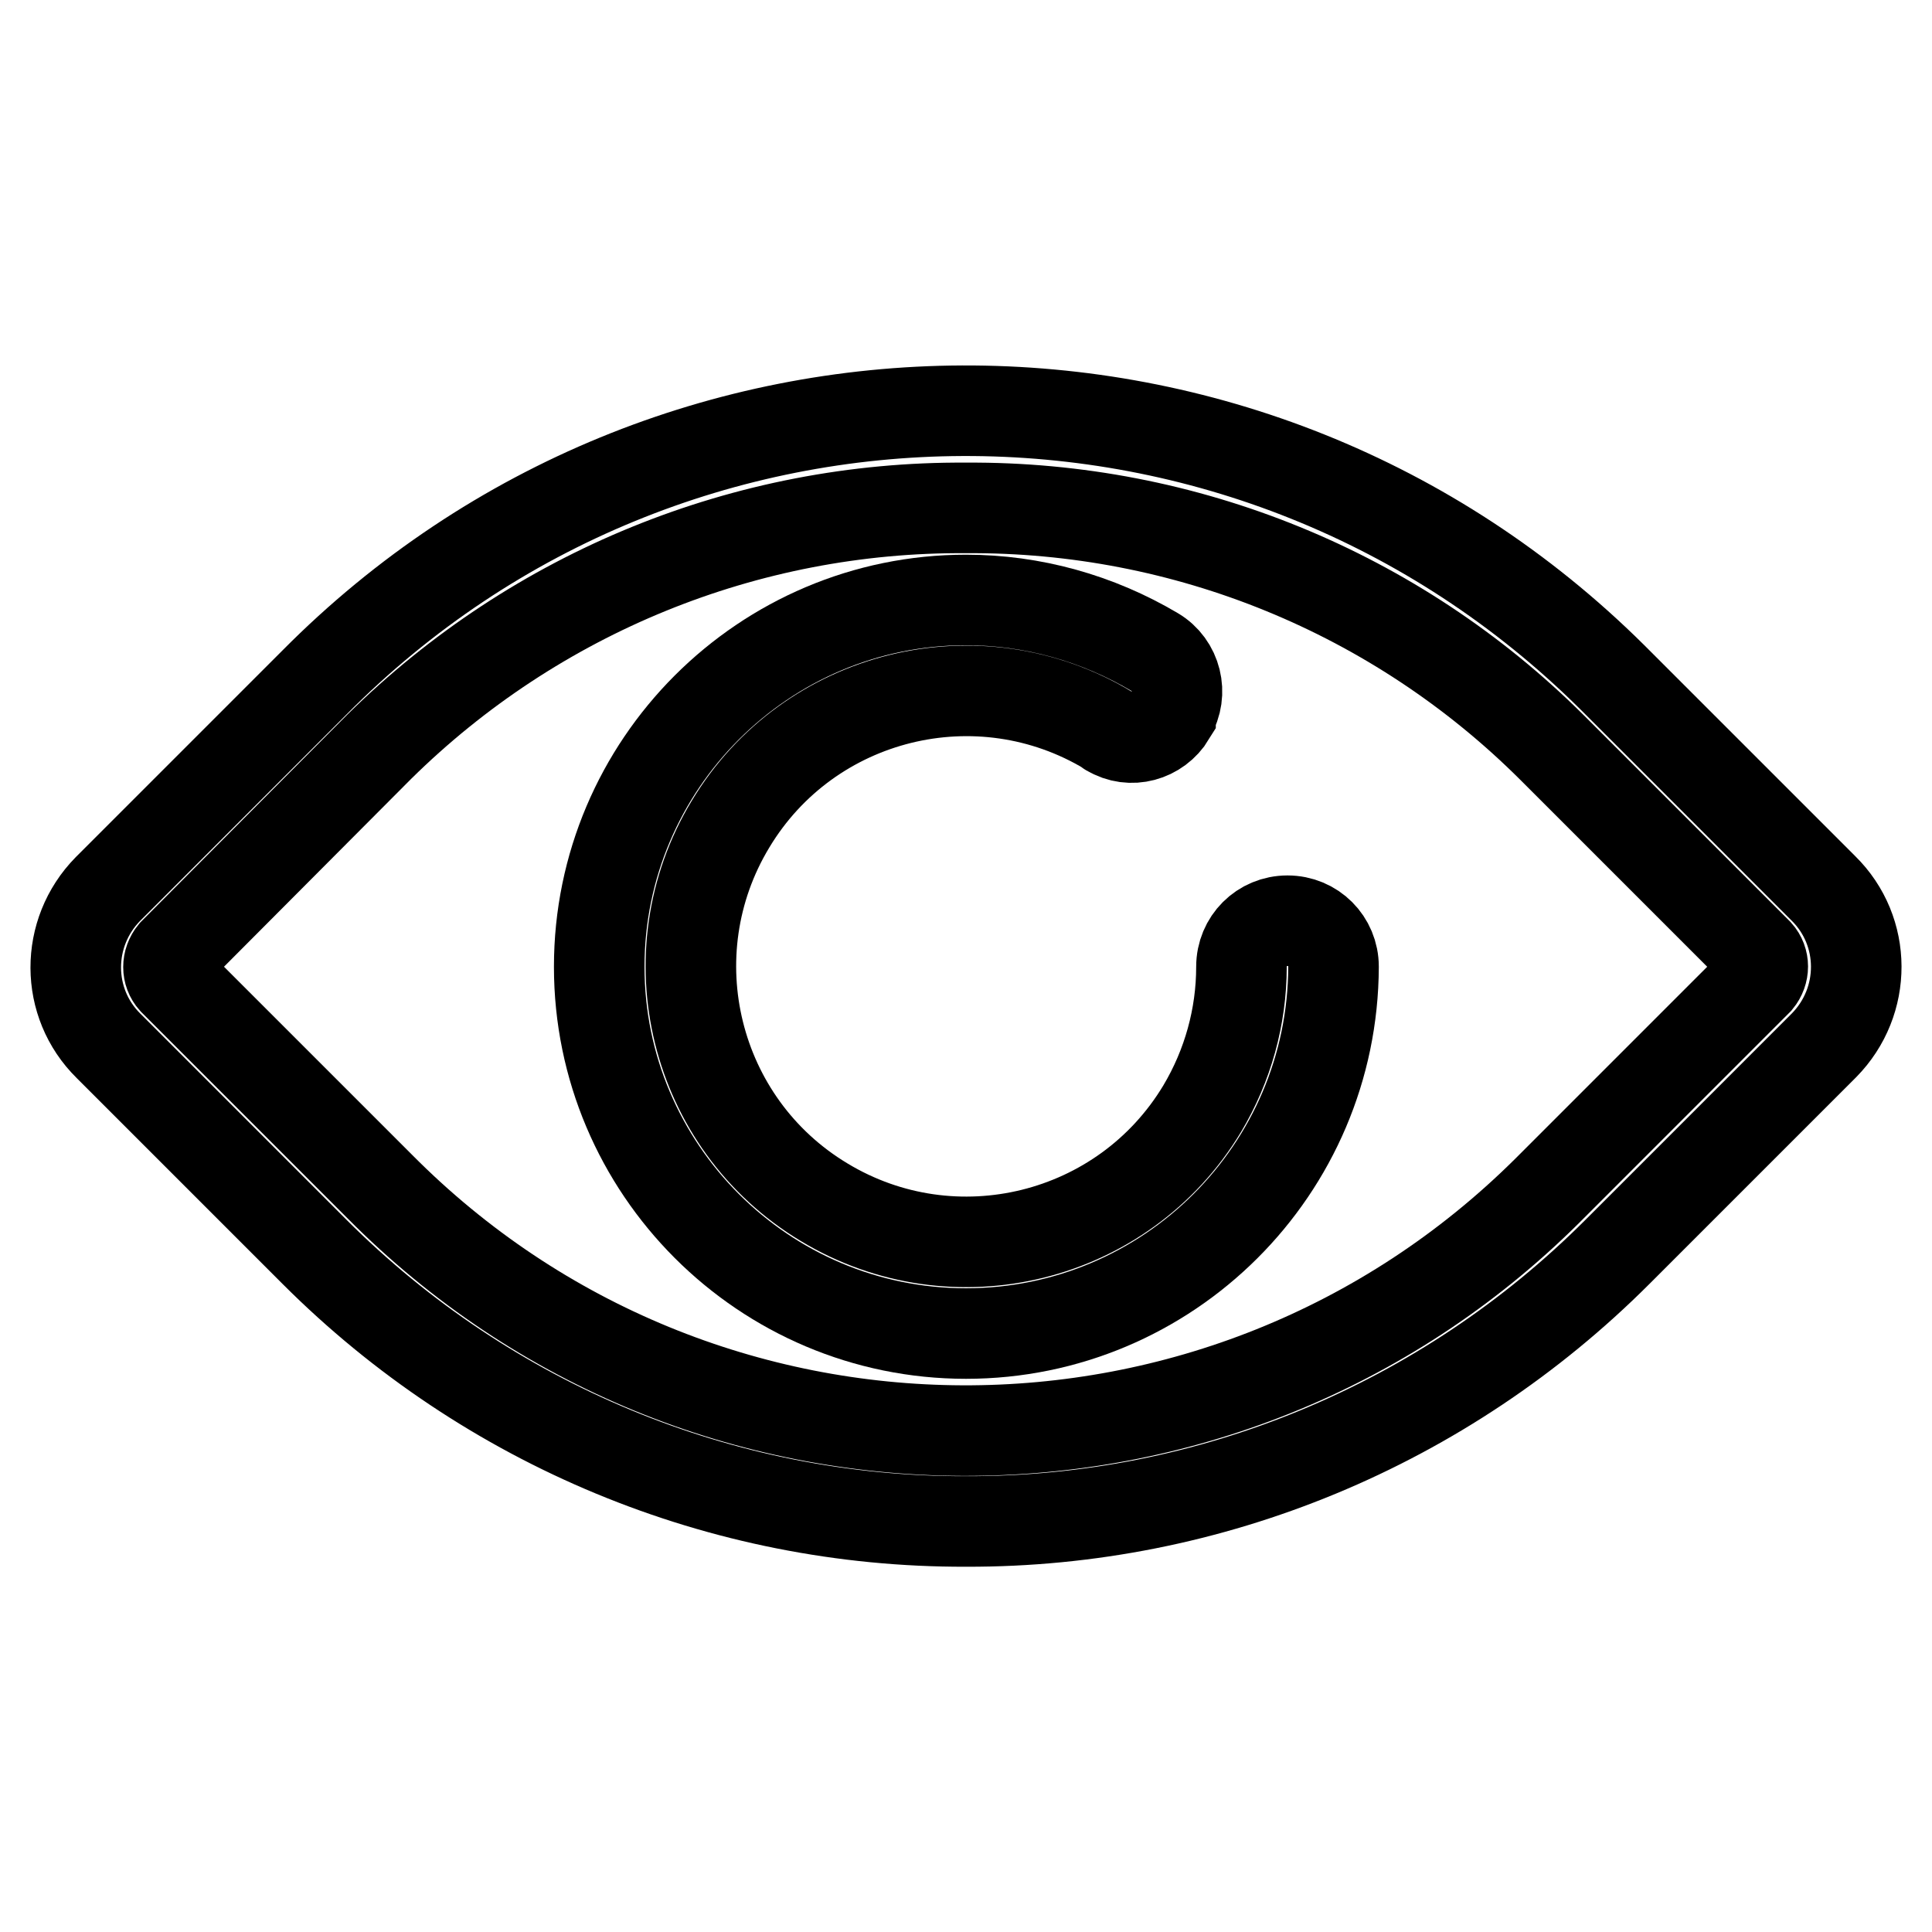 <?xml version="1.0" encoding="utf-8"?>
<!-- Svg Vector Icons : http://www.onlinewebfonts.com/icon -->
<!DOCTYPE svg PUBLIC "-//W3C//DTD SVG 1.1//EN" "http://www.w3.org/Graphics/SVG/1.1/DTD/svg11.dtd">
<svg version="1.1" xmlns="http://www.w3.org/2000/svg" xmlns:xlink="http://www.w3.org/1999/xlink" x="0px" y="0px" viewBox="0 0 256 256" enable-background="new 0 0 256 256" xml:space="preserve">
<g> <path stroke-width="12" fill-opacity="0" stroke="#000000"  d="M128,201.6c-32.4,0.1-63.4-12.8-86.3-35.7l-27.3-27.3c-5.8-5.7-5.8-15-0.1-20.8c0,0,0.1-0.1,0.1-0.1 l27.3-27.3c47.3-47.7,124.2-48,171.9-0.7c0.2,0.2,0.5,0.5,0.7,0.7l27.3,27.3c5.8,5.7,5.8,15,0.1,20.8c0,0-0.1,0.1-0.1,0.1 l-27.3,27.3C191.4,188.8,160.4,201.7,128,201.6z M128,67.3c-29.1-0.2-57,11.2-77.7,31.6L23,126.3c-0.9,1.1-0.9,2.6,0,3.6l27.3,27.3 c42.5,42.9,111.8,43.2,154.7,0.6c0.2-0.2,0.4-0.4,0.6-0.6l27.3-27.3c0.9-1.1,0.9-2.6,0-3.6l-27.3-27.3 C185,78.5,157.1,67.1,128,67.3z"/> <path stroke-width="12" fill-opacity="0" stroke="#000000"  d="M128,176.7c-26.8,0-48.6-21.8-48.6-48.6c0-26.8,21.8-48.6,48.6-48.6c8.8,0,17.4,2.4,25,6.9 c2.9,1.7,3.8,5.5,2.1,8.3c0,0,0,0,0,0.1c-1.7,2.8-5.3,3.8-8.1,2.1c0,0-0.1,0-0.1-0.1c-17.2-10.4-39.7-4.9-50.1,12.4 c-10.4,17.2-4.9,39.7,12.4,50.1c17.2,10.4,39.7,4.9,50.1-12.4c3.4-5.7,5.2-12.2,5.2-18.8c0-3.4,2.7-6.1,6.1-6.1s6.1,2.7,6.1,6.1 C176.6,155,154.8,176.7,128,176.7L128,176.7z"/></g>
</svg>
